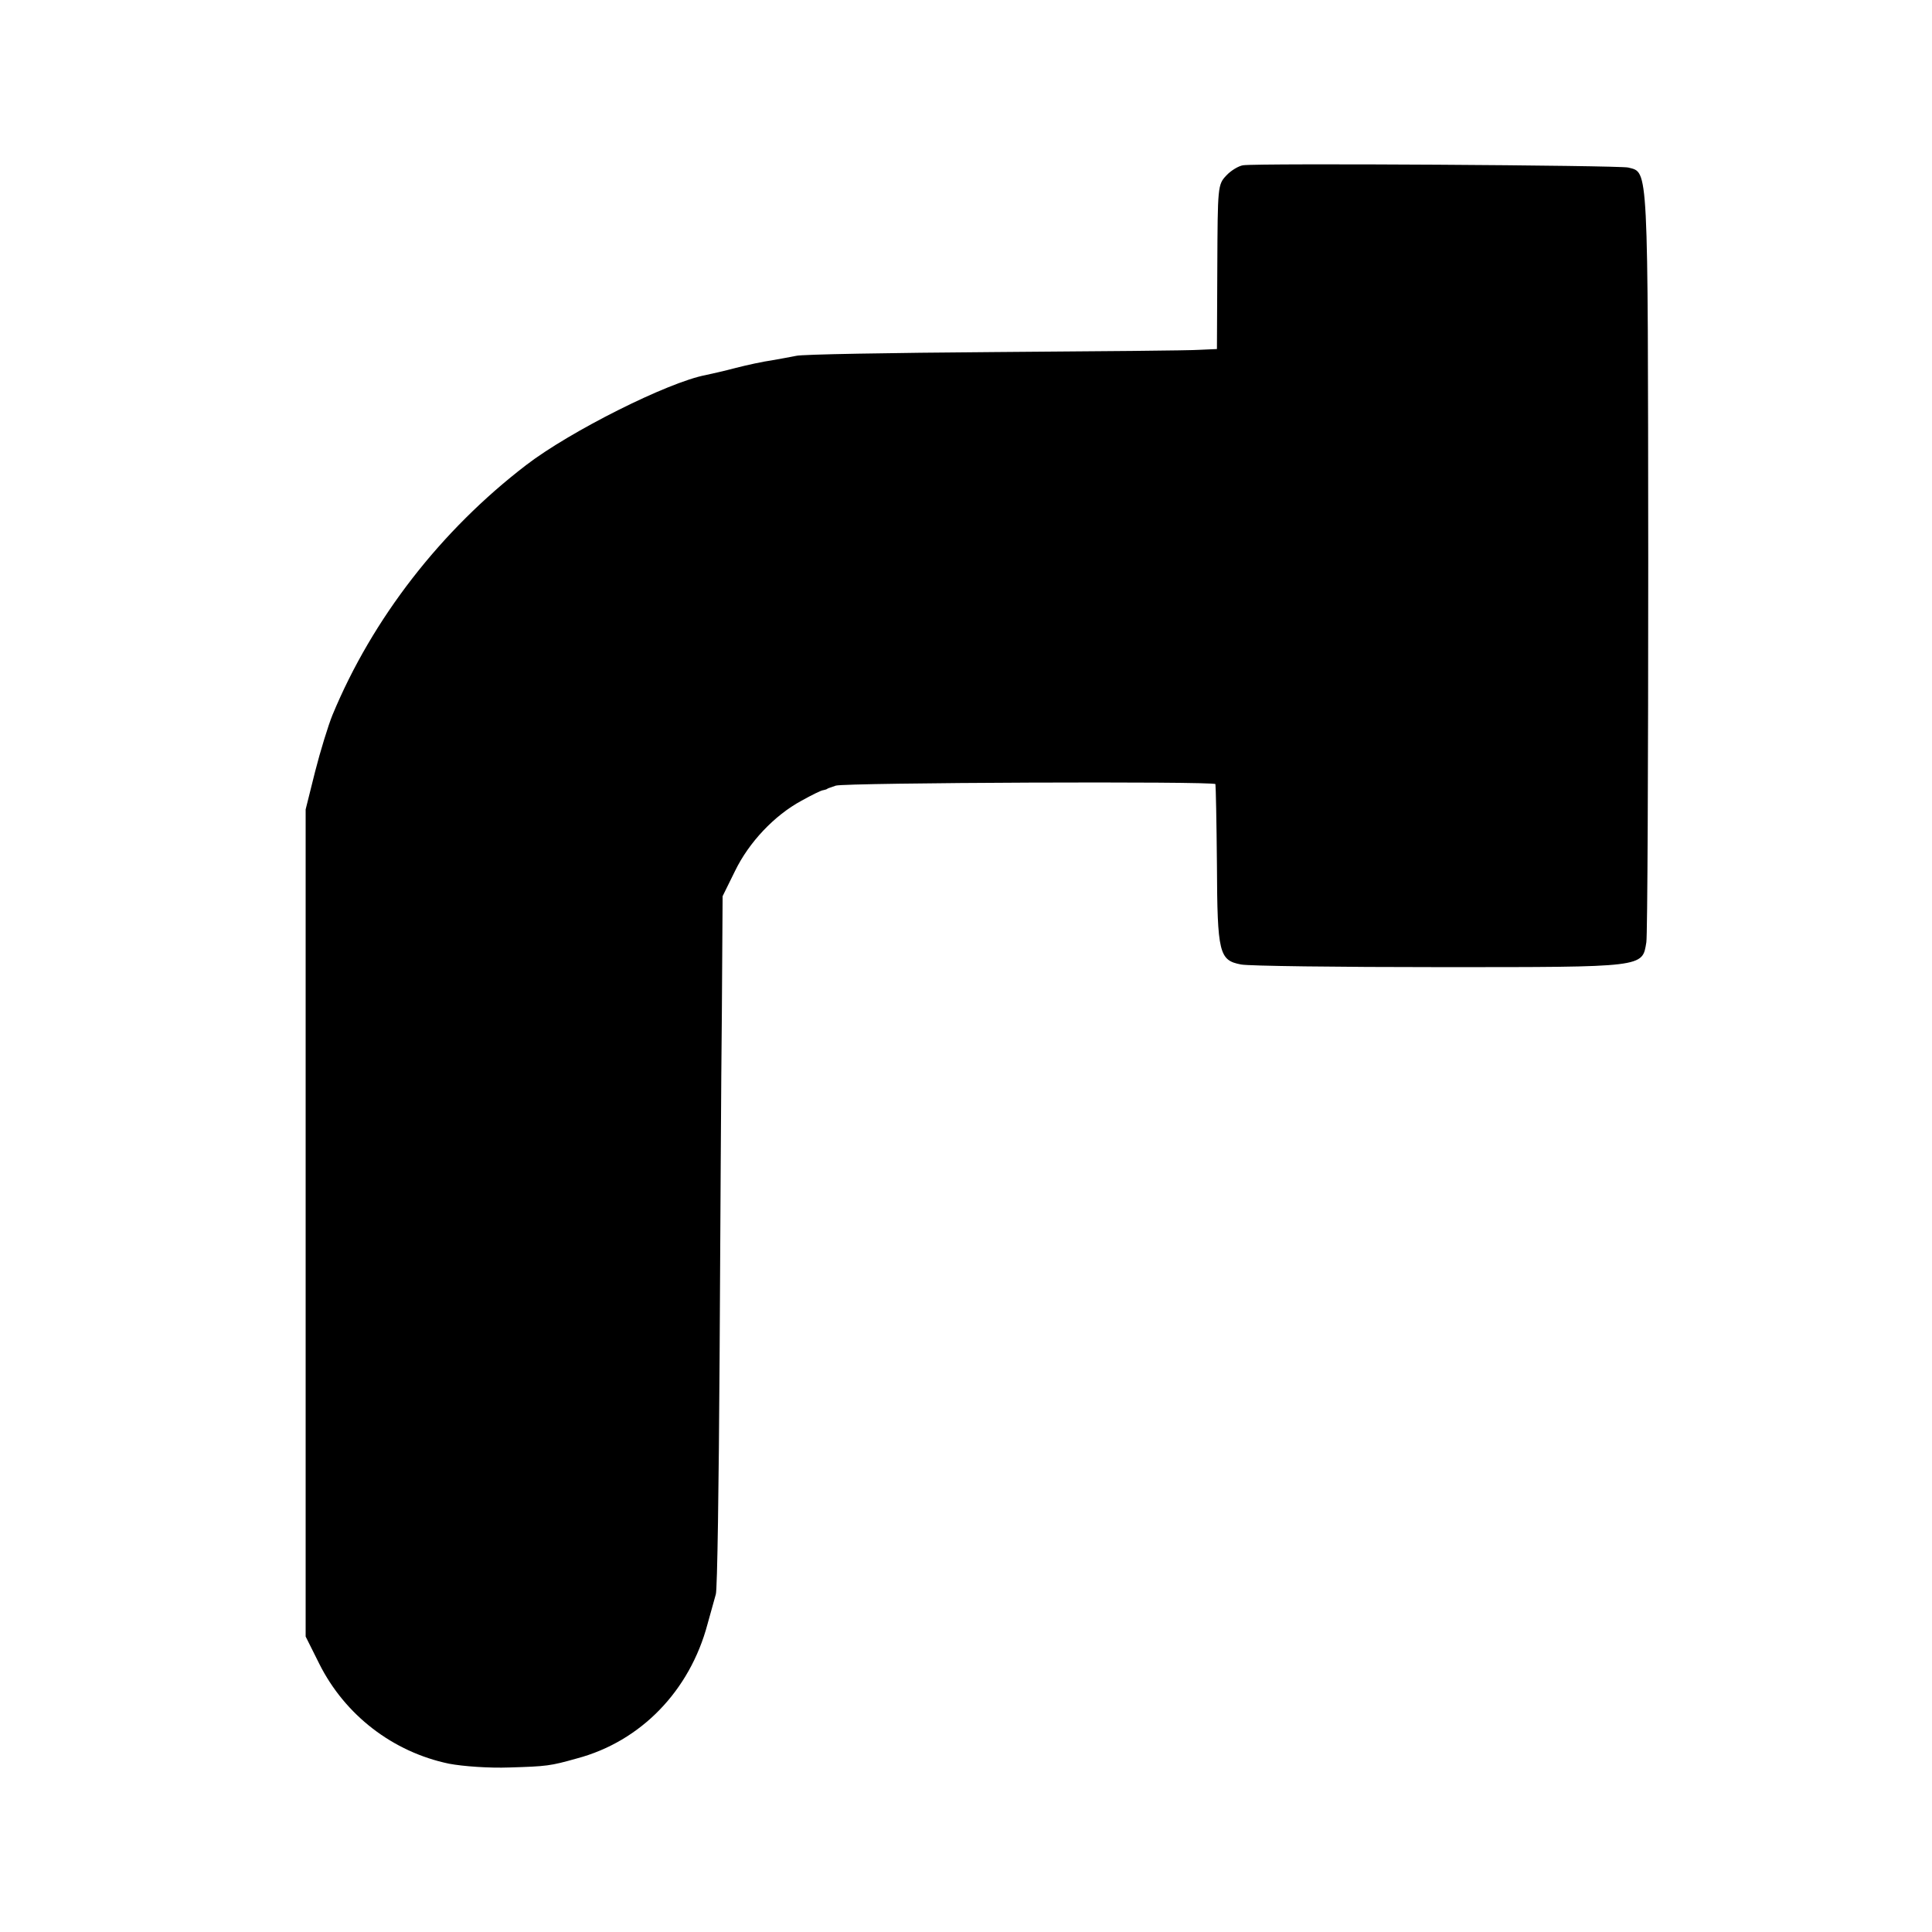 <?xml version="1.0" standalone="no"?>
<!DOCTYPE svg PUBLIC "-//W3C//DTD SVG 20010904//EN"
 "http://www.w3.org/TR/2001/REC-SVG-20010904/DTD/svg10.dtd">
<svg version="1.0" xmlns="http://www.w3.org/2000/svg"
 width="512pt" height="512pt" viewBox="0 0 512 512"
 preserveAspectRatio="xMidYMid meet">
<g transform="translate(0,512) scale(0.1,-0.1)"
fill="#000000" stroke="none">
<path d="M3294 4682 c-12 -2 -32 -14 -44 -27 -23 -24 -23 -30 -24 -242 l-1
-218 -45 -2 c-25 -2 -270 -4 -545 -6 -275 -2 -511 -6 -525 -10 -14 -3 -43 -8
-65 -12 -22 -3 -64 -12 -95 -20 -30 -8 -66 -16 -80 -19 -100 -19 -359 -149
-475 -238 -226 -173 -408 -407 -514 -663 -11 -27 -32 -95 -46 -150 l-25 -100
0 -1096 0 -1096 36 -72 c68 -136 195 -234 344 -265 37 -7 106 -12 160 -10 99
3 108 4 179 24 169 45 299 179 346 356 9 32 19 68 22 79 4 11 8 292 10 625 2
333 4 745 6 915 l2 310 33 67 c37 76 104 147 176 186 27 15 53 28 58 28 4 1 9
2 11 4 1 1 11 4 22 8 27 8 1005 12 1006 4 1 -4 3 -100 4 -214 1 -235 6 -253
64 -264 20 -4 257 -7 527 -7 546 0 536 -1 547 66 3 18 5 473 5 1012 -1 1059 1
1027 -53 1041 -25 6 -981 12 -1021 6z"/>
</g>
</svg>
